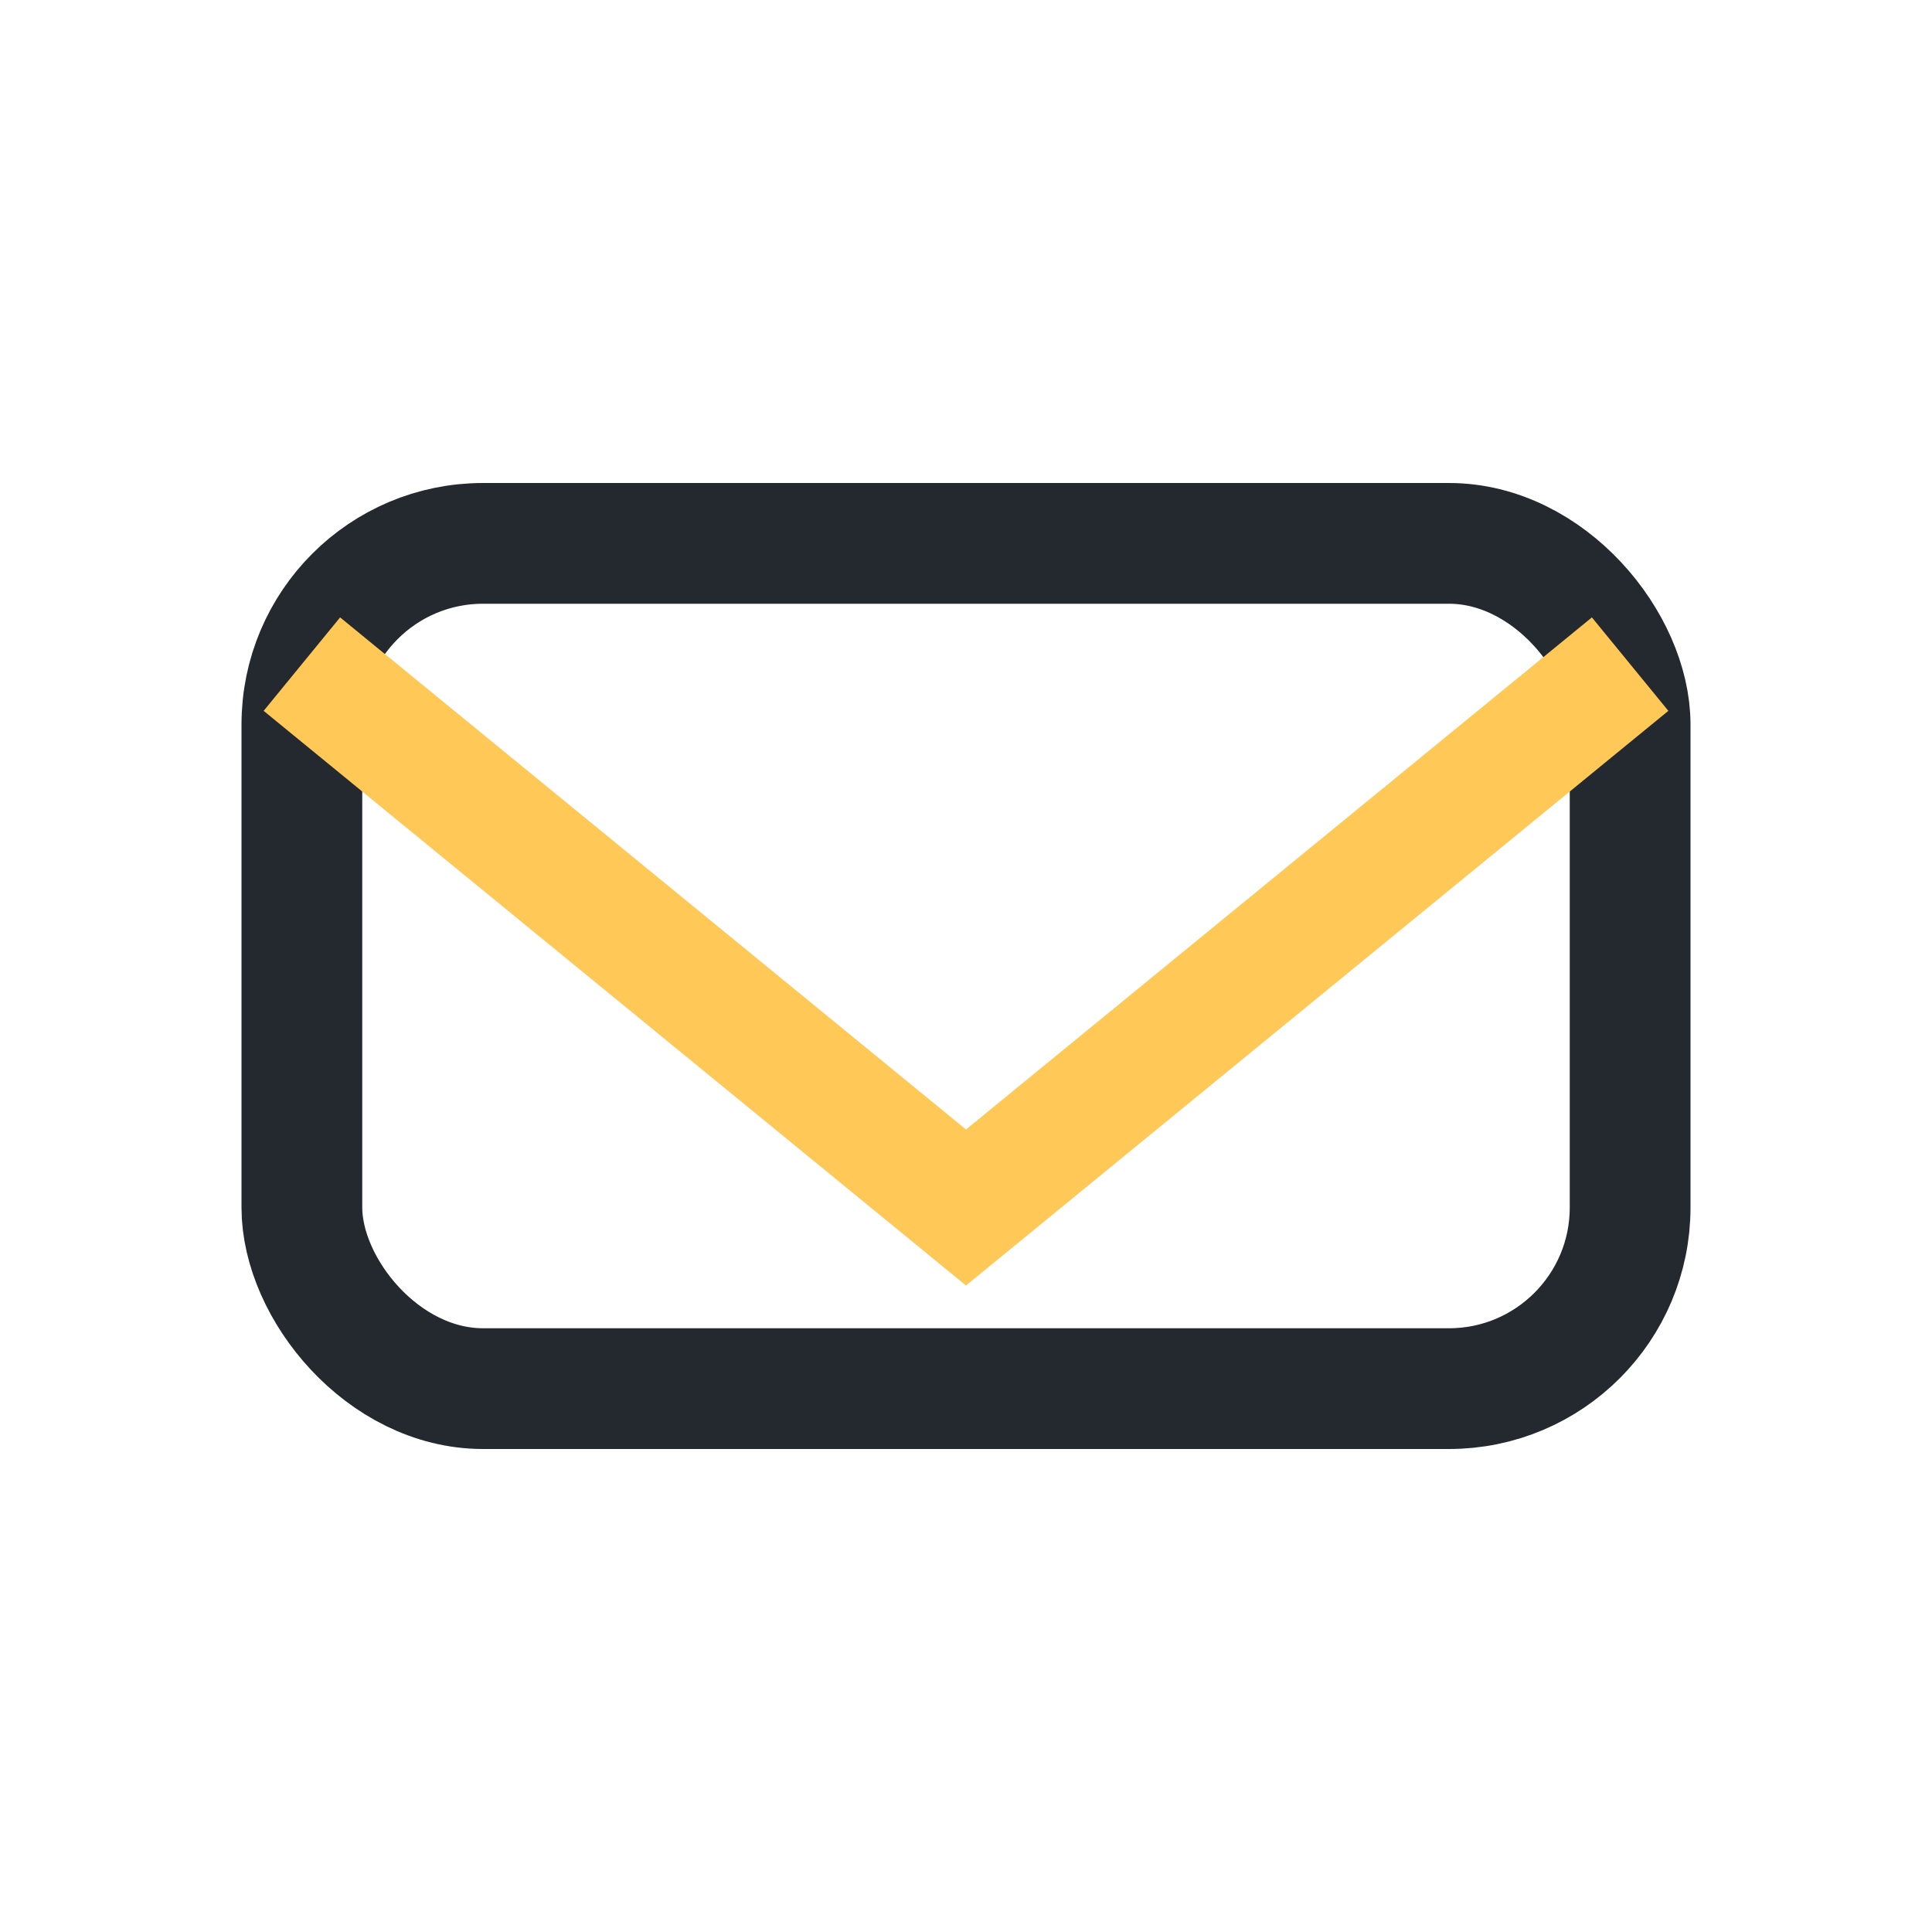 <?xml version="1.0" encoding="UTF-8"?>
<svg xmlns="http://www.w3.org/2000/svg" width="32" height="32" viewBox="0 0 32 32"><rect x="5" y="9" width="22" height="14" rx="3" fill="none" stroke="#23292f" stroke-width="2"/><path d="M5 11l11 9 11-9" fill="none" stroke="#ffc857" stroke-width="2"/></svg>